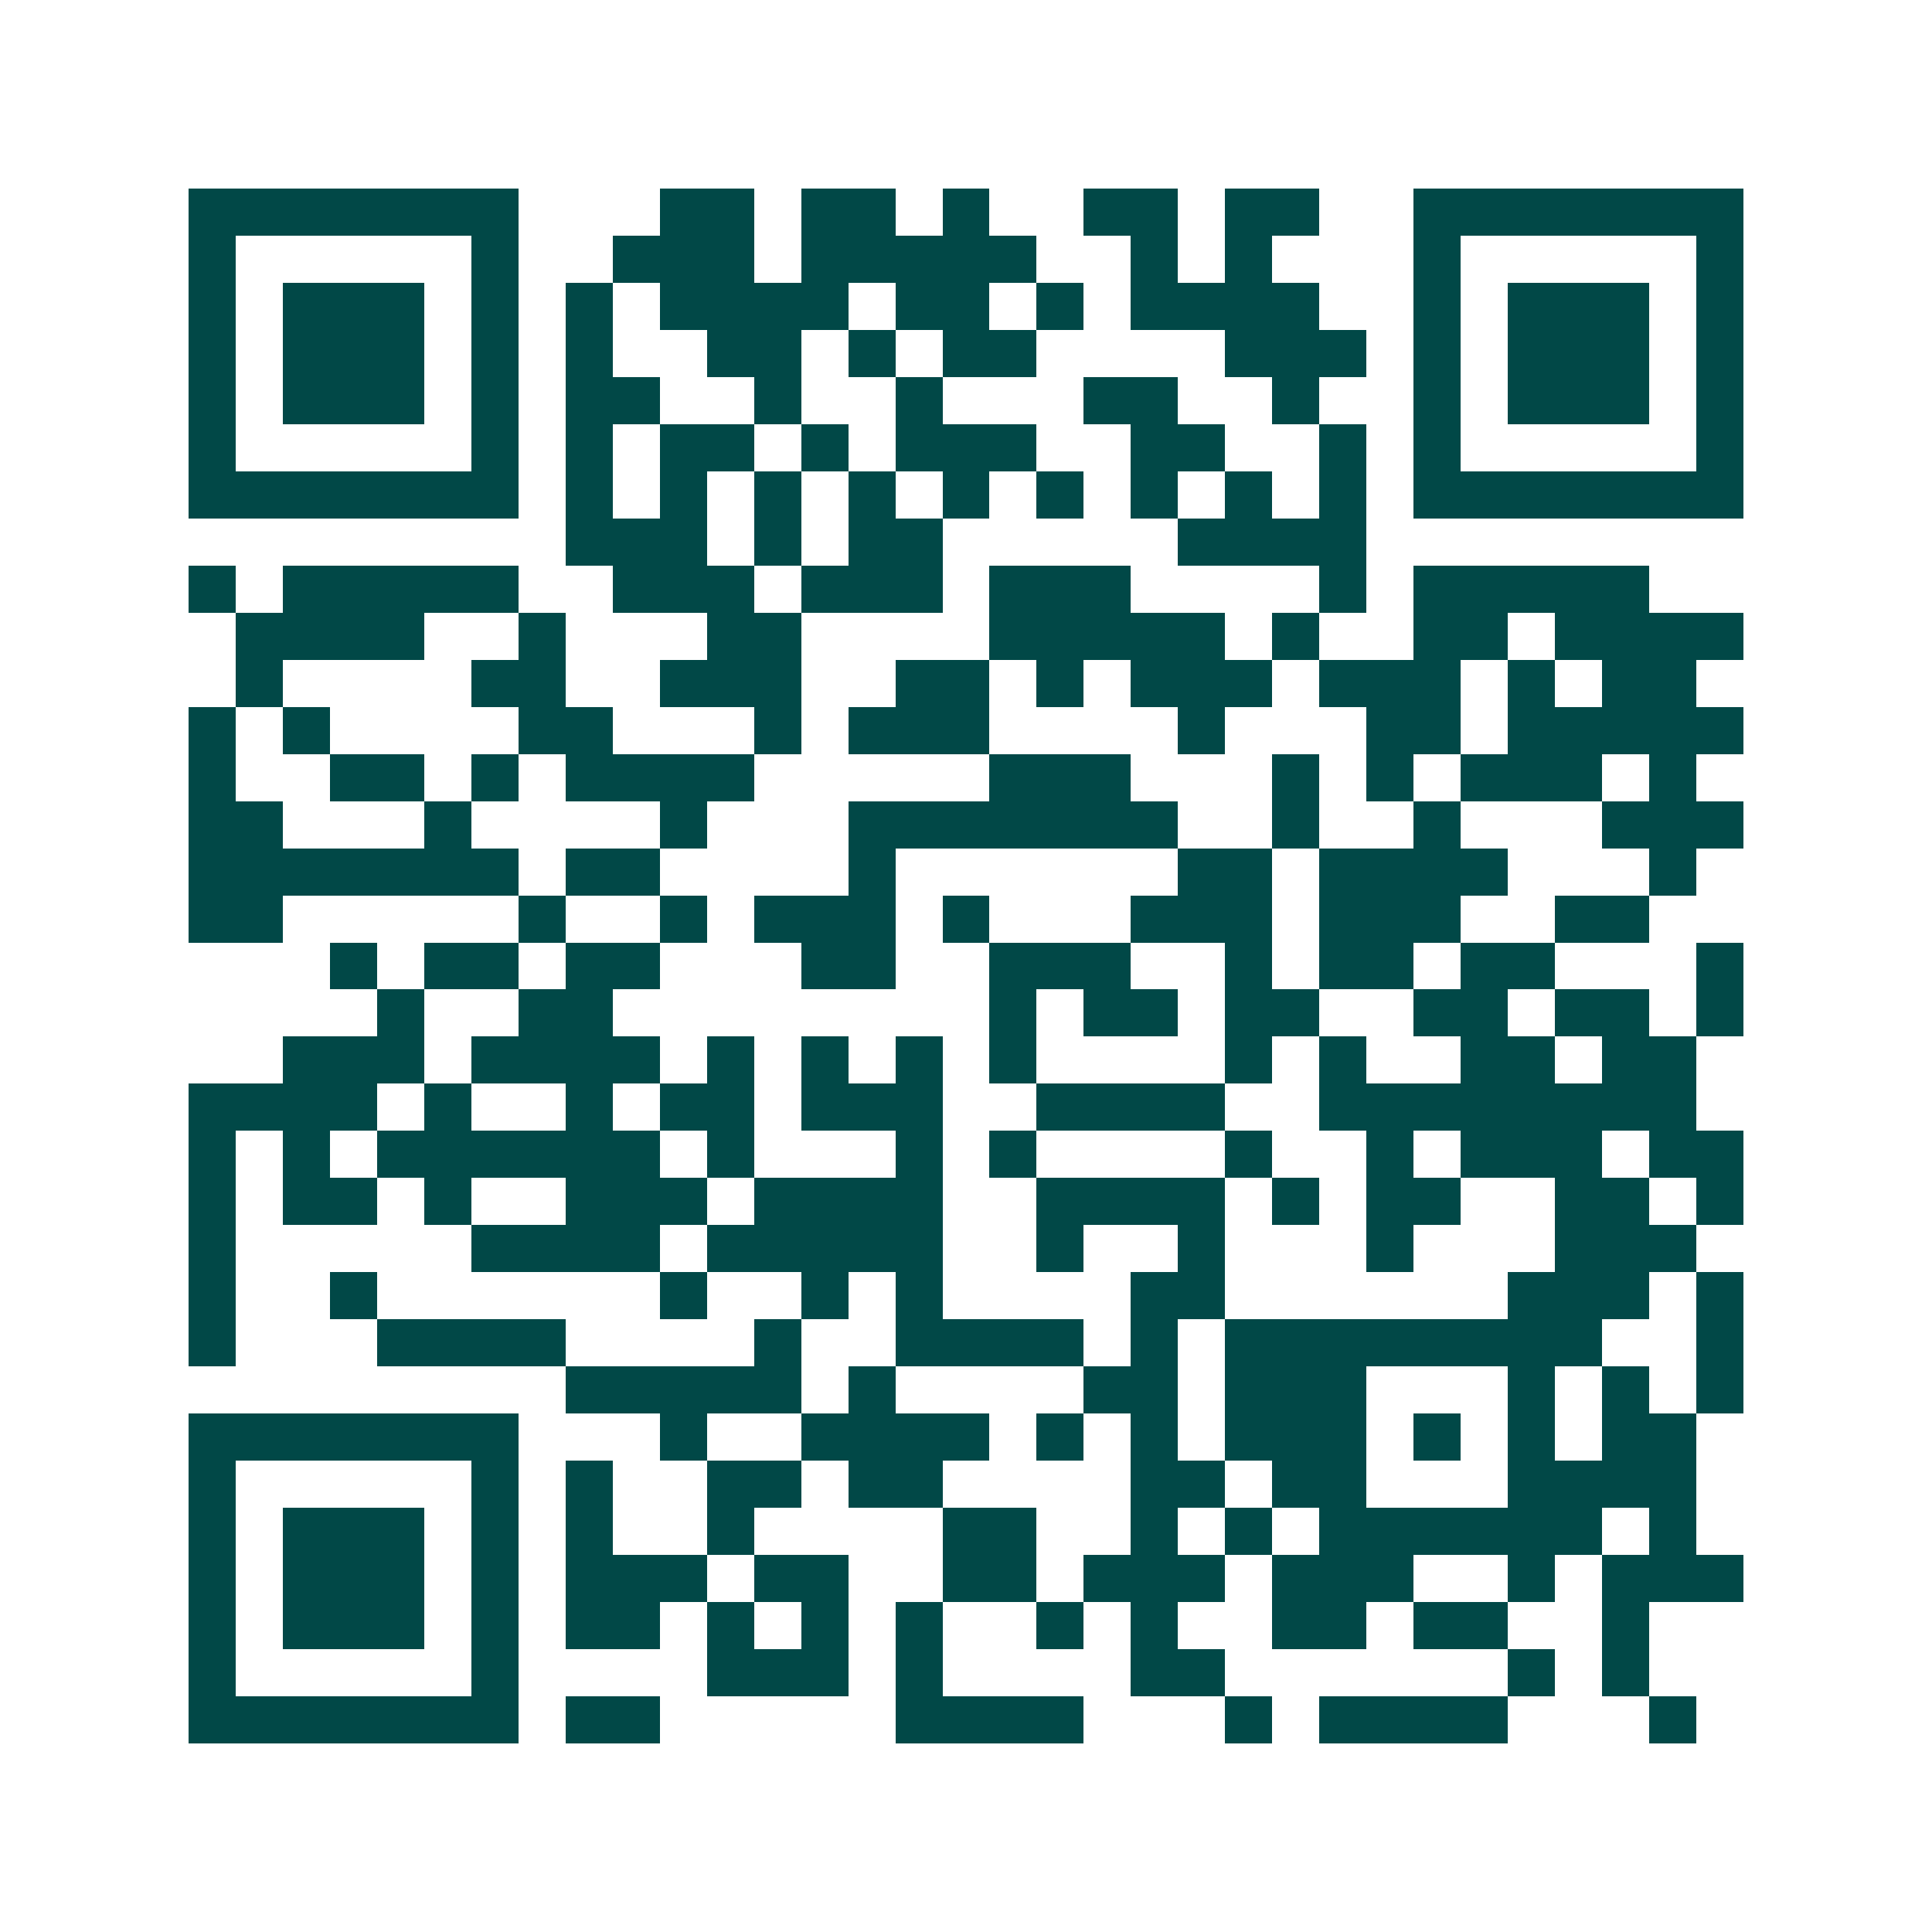 <svg xmlns="http://www.w3.org/2000/svg" width="200" height="200" viewBox="0 0 41 41" shape-rendering="crispEdges"><path fill="#ffffff" d="M0 0h41v41H0z"/><path stroke="#014847" d="M4 4.5h7m3 0h2m1 0h2m1 0h1m2 0h2m1 0h2m2 0h7M4 5.5h1m5 0h1m2 0h3m1 0h5m2 0h1m1 0h1m3 0h1m5 0h1M4 6.5h1m1 0h3m1 0h1m1 0h1m1 0h4m1 0h2m1 0h1m1 0h4m2 0h1m1 0h3m1 0h1M4 7.5h1m1 0h3m1 0h1m1 0h1m2 0h2m1 0h1m1 0h2m4 0h3m1 0h1m1 0h3m1 0h1M4 8.5h1m1 0h3m1 0h1m1 0h2m2 0h1m2 0h1m3 0h2m2 0h1m2 0h1m1 0h3m1 0h1M4 9.5h1m5 0h1m1 0h1m1 0h2m1 0h1m1 0h3m2 0h2m2 0h1m1 0h1m5 0h1M4 10.5h7m1 0h1m1 0h1m1 0h1m1 0h1m1 0h1m1 0h1m1 0h1m1 0h1m1 0h1m1 0h7M12 11.5h3m1 0h1m1 0h2m5 0h4M4 12.5h1m1 0h5m2 0h3m1 0h3m1 0h3m4 0h1m1 0h5M5 13.5h4m2 0h1m3 0h2m4 0h5m1 0h1m2 0h2m1 0h4M5 14.5h1m4 0h2m2 0h3m2 0h2m1 0h1m1 0h3m1 0h3m1 0h1m1 0h2M4 15.5h1m1 0h1m4 0h2m3 0h1m1 0h3m4 0h1m3 0h2m1 0h5M4 16.5h1m2 0h2m1 0h1m1 0h4m5 0h3m3 0h1m1 0h1m1 0h3m1 0h1M4 17.5h2m3 0h1m4 0h1m3 0h7m2 0h1m2 0h1m3 0h3M4 18.5h7m1 0h2m4 0h1m6 0h2m1 0h4m3 0h1M4 19.5h2m5 0h1m2 0h1m1 0h3m1 0h1m3 0h3m1 0h3m2 0h2M7 20.5h1m1 0h2m1 0h2m3 0h2m2 0h3m2 0h1m1 0h2m1 0h2m3 0h1M8 21.5h1m2 0h2m8 0h1m1 0h2m1 0h2m2 0h2m1 0h2m1 0h1M6 22.5h3m1 0h4m1 0h1m1 0h1m1 0h1m1 0h1m4 0h1m1 0h1m2 0h2m1 0h2M4 23.5h4m1 0h1m2 0h1m1 0h2m1 0h3m2 0h4m2 0h8M4 24.5h1m1 0h1m1 0h6m1 0h1m3 0h1m1 0h1m4 0h1m2 0h1m1 0h3m1 0h2M4 25.5h1m1 0h2m1 0h1m2 0h3m1 0h4m2 0h4m1 0h1m1 0h2m2 0h2m1 0h1M4 26.5h1m5 0h4m1 0h5m2 0h1m2 0h1m3 0h1m3 0h3M4 27.5h1m2 0h1m6 0h1m2 0h1m1 0h1m4 0h2m6 0h3m1 0h1M4 28.5h1m3 0h4m4 0h1m2 0h4m1 0h1m1 0h8m2 0h1M12 29.5h5m1 0h1m4 0h2m1 0h3m3 0h1m1 0h1m1 0h1M4 30.5h7m3 0h1m2 0h4m1 0h1m1 0h1m1 0h3m1 0h1m1 0h1m1 0h2M4 31.5h1m5 0h1m1 0h1m2 0h2m1 0h2m4 0h2m1 0h2m3 0h4M4 32.5h1m1 0h3m1 0h1m1 0h1m2 0h1m4 0h2m2 0h1m1 0h1m1 0h6m1 0h1M4 33.5h1m1 0h3m1 0h1m1 0h3m1 0h2m2 0h2m1 0h3m1 0h3m2 0h1m1 0h3M4 34.5h1m1 0h3m1 0h1m1 0h2m1 0h1m1 0h1m1 0h1m2 0h1m1 0h1m2 0h2m1 0h2m2 0h1M4 35.5h1m5 0h1m4 0h3m1 0h1m4 0h2m6 0h1m1 0h1M4 36.5h7m1 0h2m5 0h4m3 0h1m1 0h4m3 0h1"/></svg>
